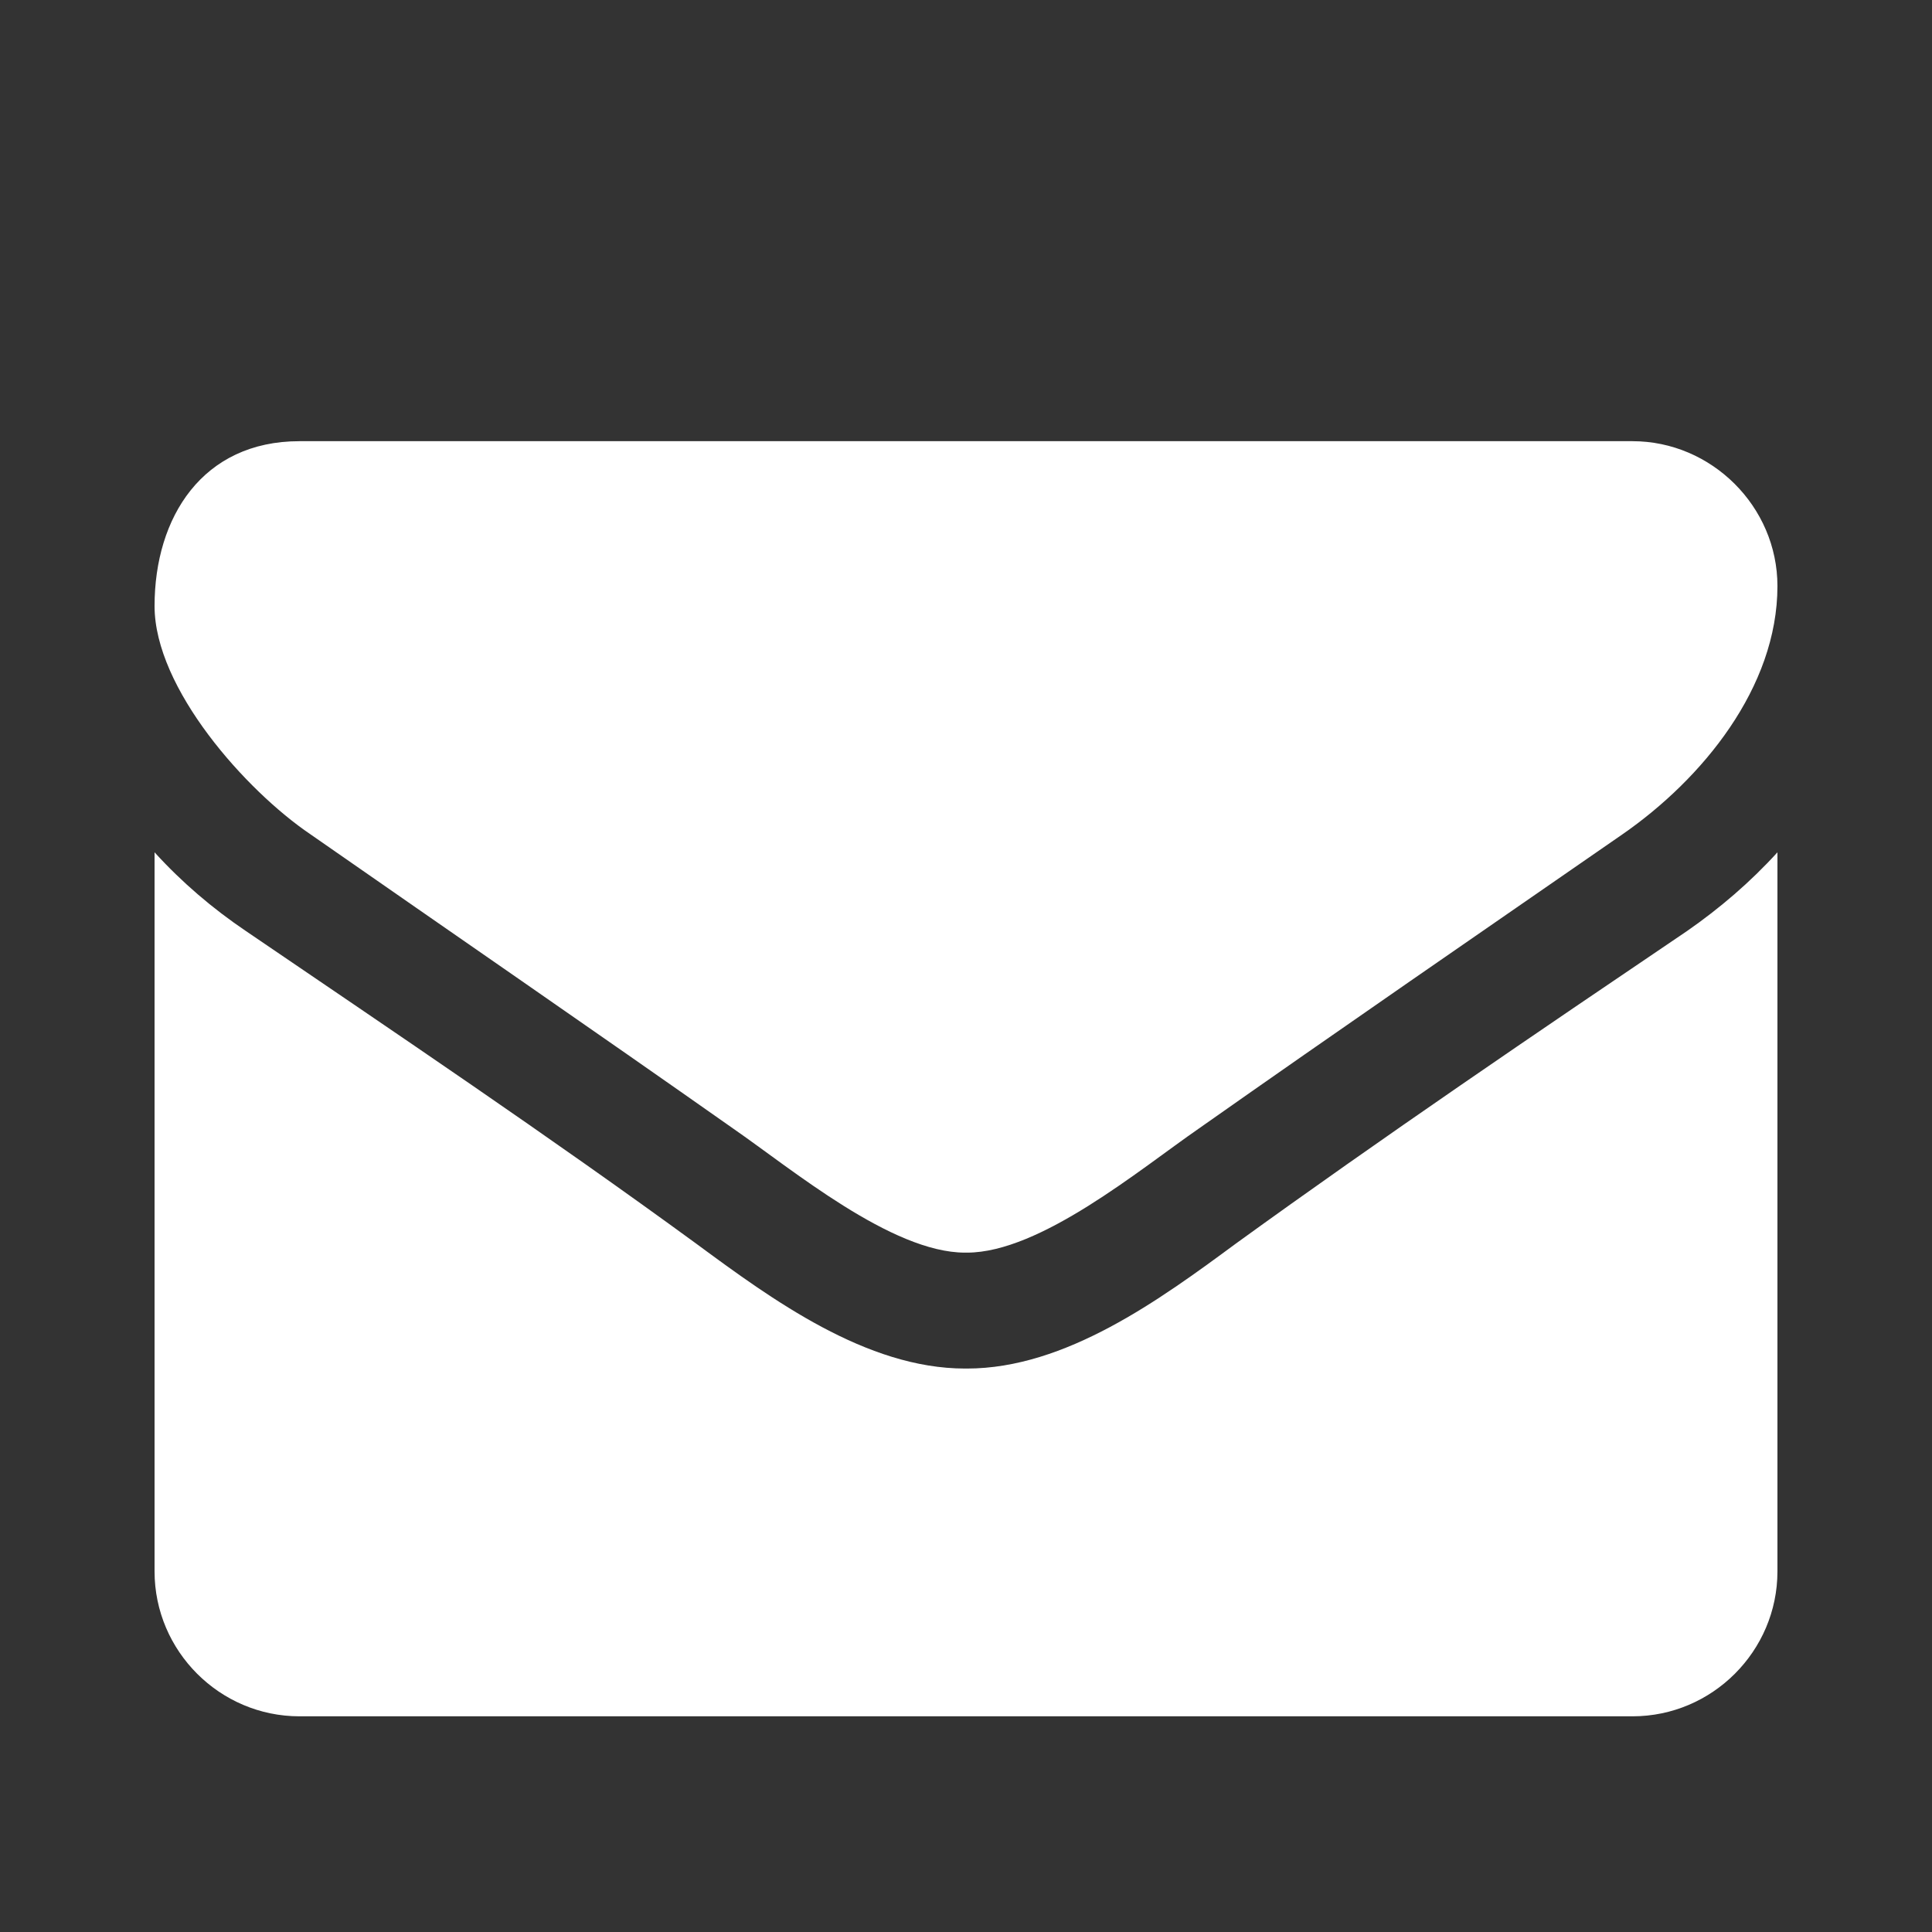 <svg width="25" height="25" viewBox="0 0 25 25" fill="none" xmlns="http://www.w3.org/2000/svg">
<rect x="0" y="0" width="25" height="25" fill="#333333" stroke="none"/>
<path d="M23 11.029C22.648 11.416 22.25 11.756 21.828 12.049C19.871 13.373 17.902 14.709 15.992 16.092C15.008 16.818 13.789 17.709 12.512 17.709H12.5H12.488C11.211 17.709 9.992 16.818 9.008 16.092C7.098 14.697 5.129 13.373 3.184 12.049C2.75 11.756 2.352 11.416 2 11.029V20.334C2 21.365 2.844 22.209 3.875 22.209H21.125C22.156 22.209 23 21.365 23 20.334V11.029ZM23 7.584C23 6.553 22.145 5.709 21.125 5.709H3.875C2.621 5.709 2 6.693 2 7.842C2 8.908 3.184 10.232 4.016 10.795C5.832 12.06 7.672 13.326 9.488 14.604C10.25 15.131 11.539 16.209 12.488 16.209H12.5H12.512C13.461 16.209 14.75 15.131 15.512 14.604C17.328 13.326 19.168 12.06 20.996 10.795C22.027 10.08 23 8.896 23 7.584Z" fill="white"/>
</svg>
